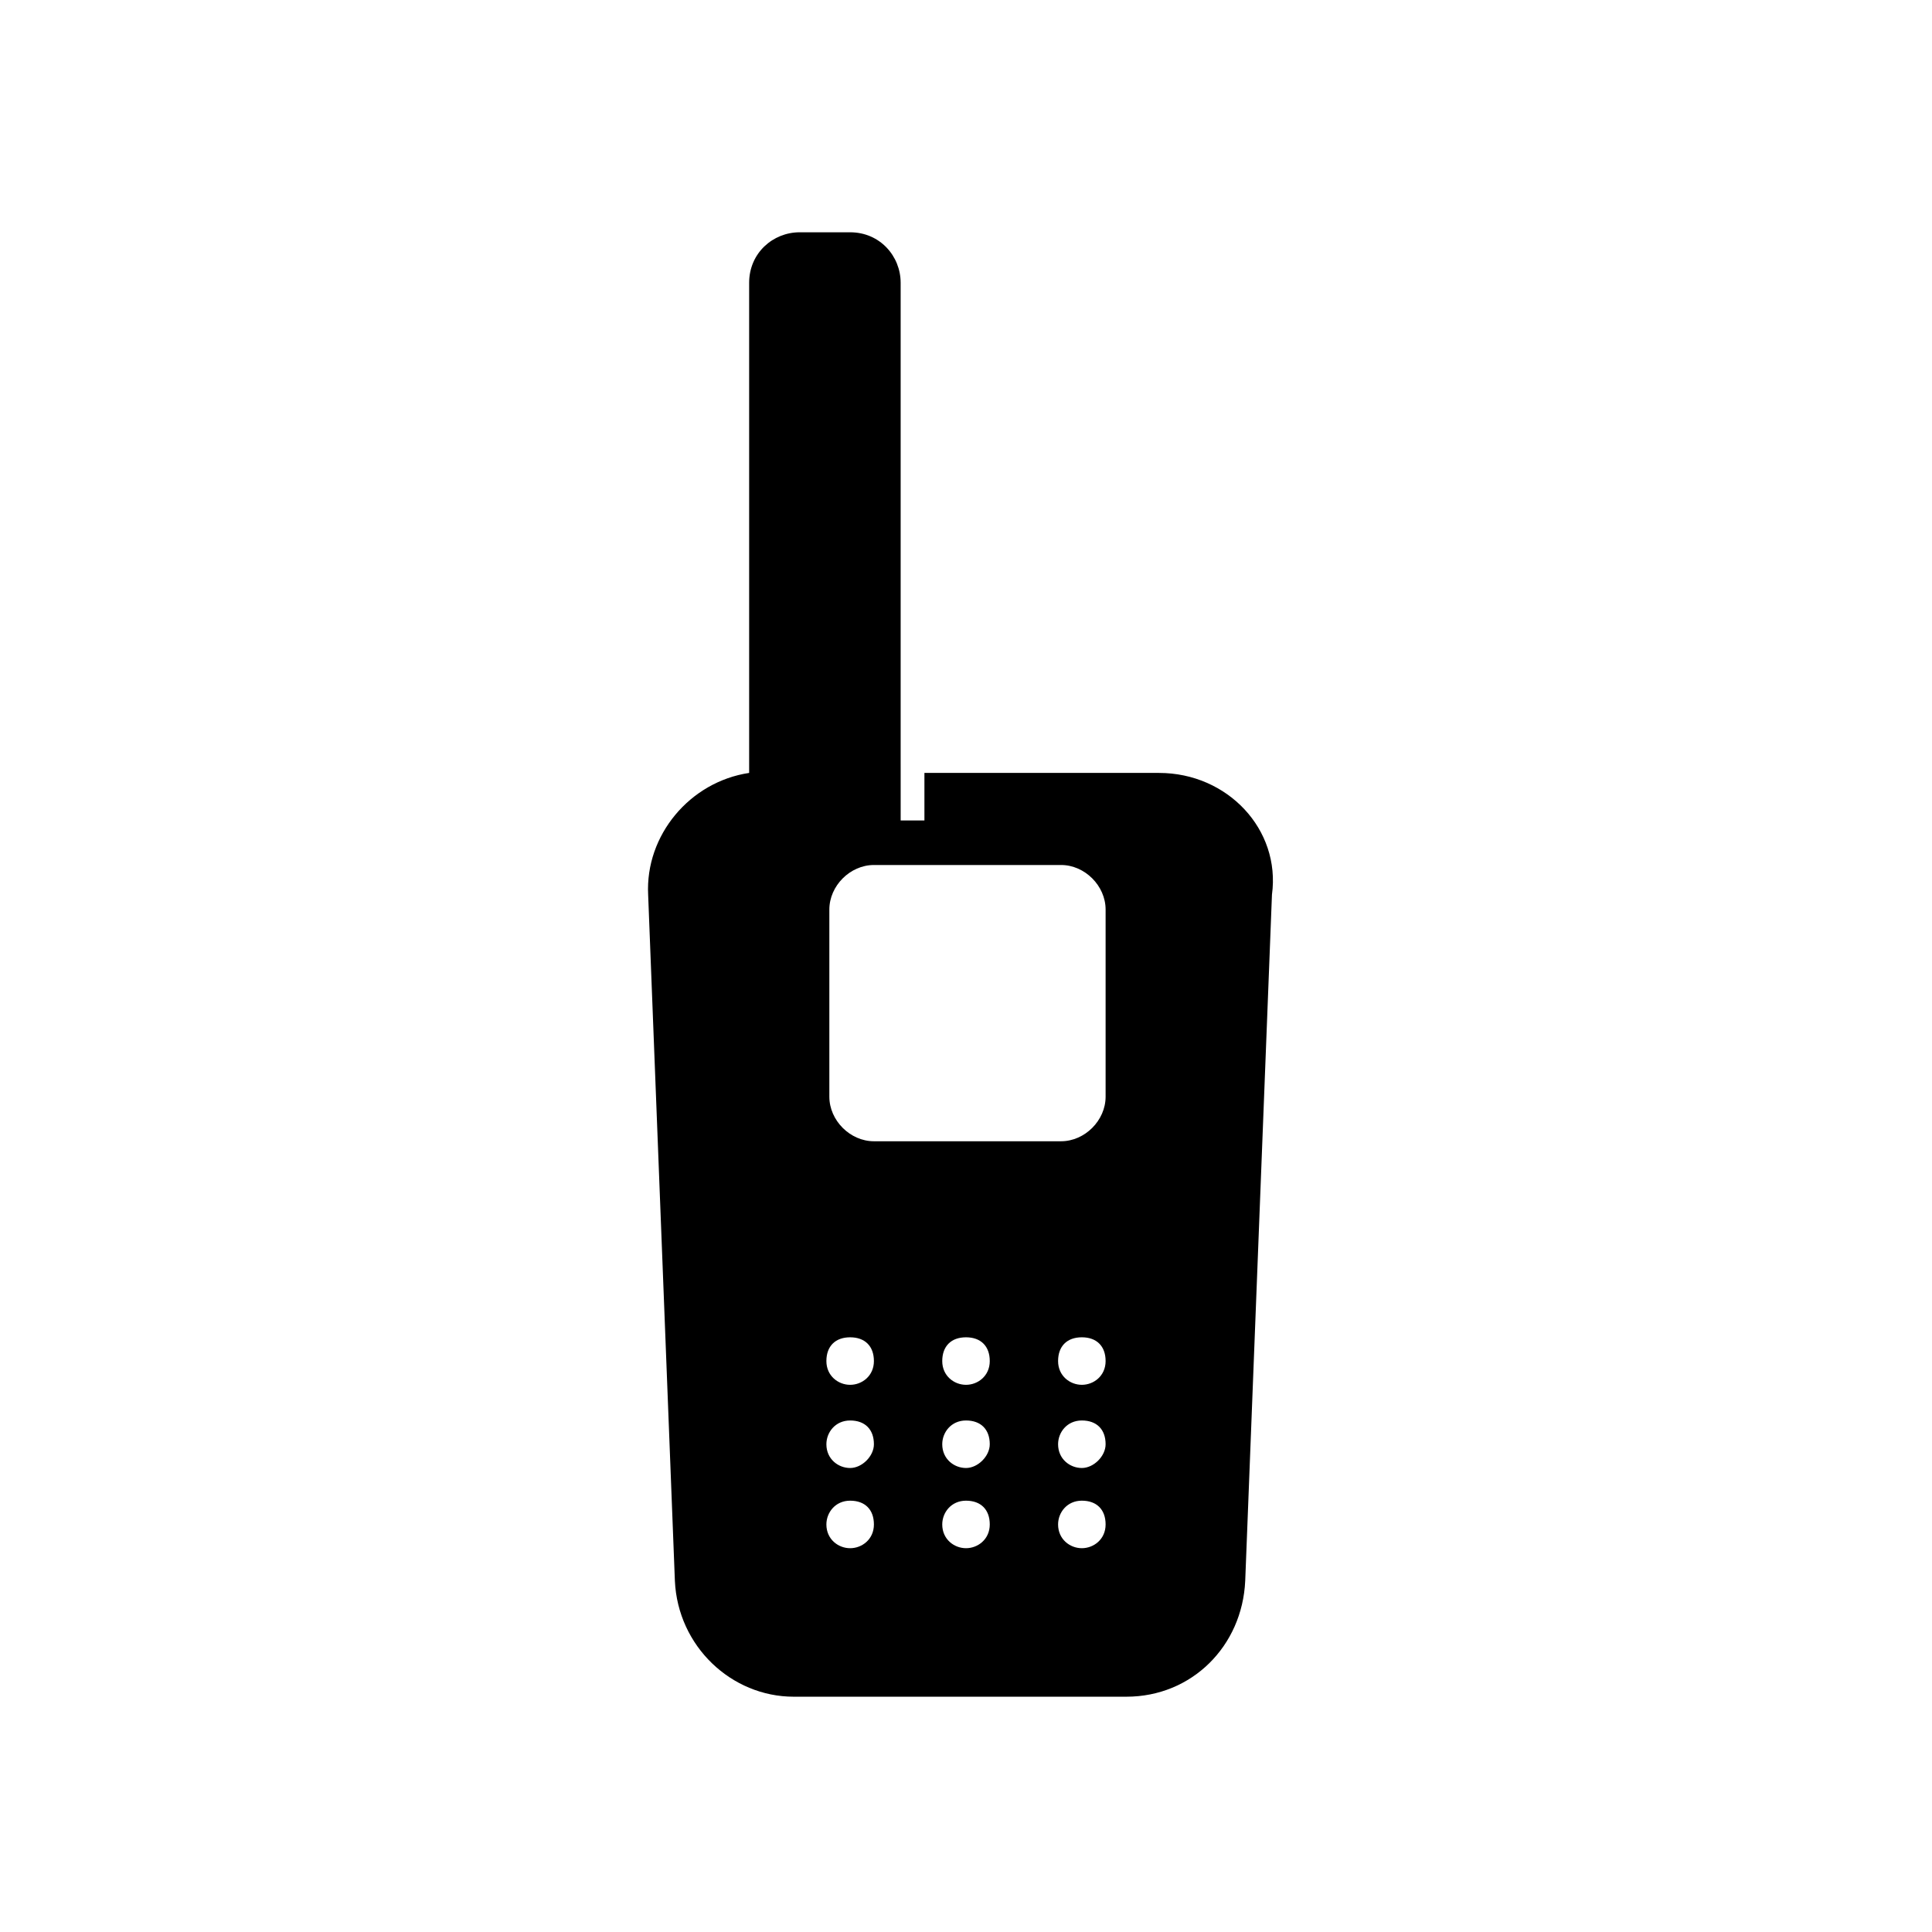 <?xml version="1.0" encoding="UTF-8"?>
<!-- Uploaded to: ICON Repo, www.iconrepo.com, Generator: ICON Repo Mixer Tools -->
<svg fill="#000000" width="800px" height="800px" version="1.1" viewBox="144 144 512 512" xmlns="http://www.w3.org/2000/svg">
 <path d="m451.17 348.83h-62.188v12.594h-6.297v-12.594l-0.004-3.938v-125.95c0-7.086-5.512-13.383-13.383-13.383h-13.383c-7.086 0-13.383 5.512-13.383 13.383v129.89c-15.742 2.363-27.551 16.531-26.766 32.273l7.086 181.84c0.789 17.32 14.957 30.699 31.488 30.699h88.168c17.32 0 30.699-13.383 31.488-30.699l7.086-181.84c2.359-17.312-11.809-32.27-29.914-32.27zm-81.871 205.46c-3.148 0-6.297-2.363-6.297-6.297 0-3.148 2.363-6.297 6.297-6.297 3.938 0 6.297 2.363 6.297 6.297 0 3.938-3.148 6.297-6.297 6.297zm0-21.254c-3.148 0-6.297-2.363-6.297-6.297 0-3.148 2.363-6.297 6.297-6.297 3.938 0 6.297 2.363 6.297 6.297 0 3.148-3.148 6.297-6.297 6.297zm0-22.043c-3.148 0-6.297-2.363-6.297-6.297 0-3.938 2.363-6.297 6.297-6.297 3.938 0 6.297 2.363 6.297 6.297 0 3.938-3.148 6.297-6.297 6.297zm30.703 43.297c-3.148 0-6.297-2.363-6.297-6.297 0-3.148 2.363-6.297 6.297-6.297 3.938 0 6.297 2.363 6.297 6.297 0 3.938-3.148 6.297-6.297 6.297zm0-21.254c-3.148 0-6.297-2.363-6.297-6.297 0-3.148 2.363-6.297 6.297-6.297 3.938 0 6.297 2.363 6.297 6.297 0 3.148-3.148 6.297-6.297 6.297zm0-22.043c-3.148 0-6.297-2.363-6.297-6.297 0-3.938 2.363-6.297 6.297-6.297 3.938 0 6.297 2.363 6.297 6.297 0 3.938-3.148 6.297-6.297 6.297zm30.699 43.297c-3.148 0-6.297-2.363-6.297-6.297 0-3.148 2.363-6.297 6.297-6.297 3.938 0 6.297 2.363 6.297 6.297 0 3.938-3.148 6.297-6.297 6.297zm0-21.254c-3.148 0-6.297-2.363-6.297-6.297 0-3.148 2.363-6.297 6.297-6.297 3.938 0 6.297 2.363 6.297 6.297 0 3.148-3.148 6.297-6.297 6.297zm0-22.043c-3.148 0-6.297-2.363-6.297-6.297 0-3.938 2.363-6.297 6.297-6.297 3.938 0 6.297 2.363 6.297 6.297 0 3.938-3.148 6.297-6.297 6.297zm6.297-76.355c0 6.297-5.512 11.809-11.809 11.809h-49.594c-6.297 0-11.809-5.512-11.809-11.809v-49.594c0-6.297 5.512-11.809 11.809-11.809h49.594c6.297 0 11.809 5.512 11.809 11.809z"/>
</svg>